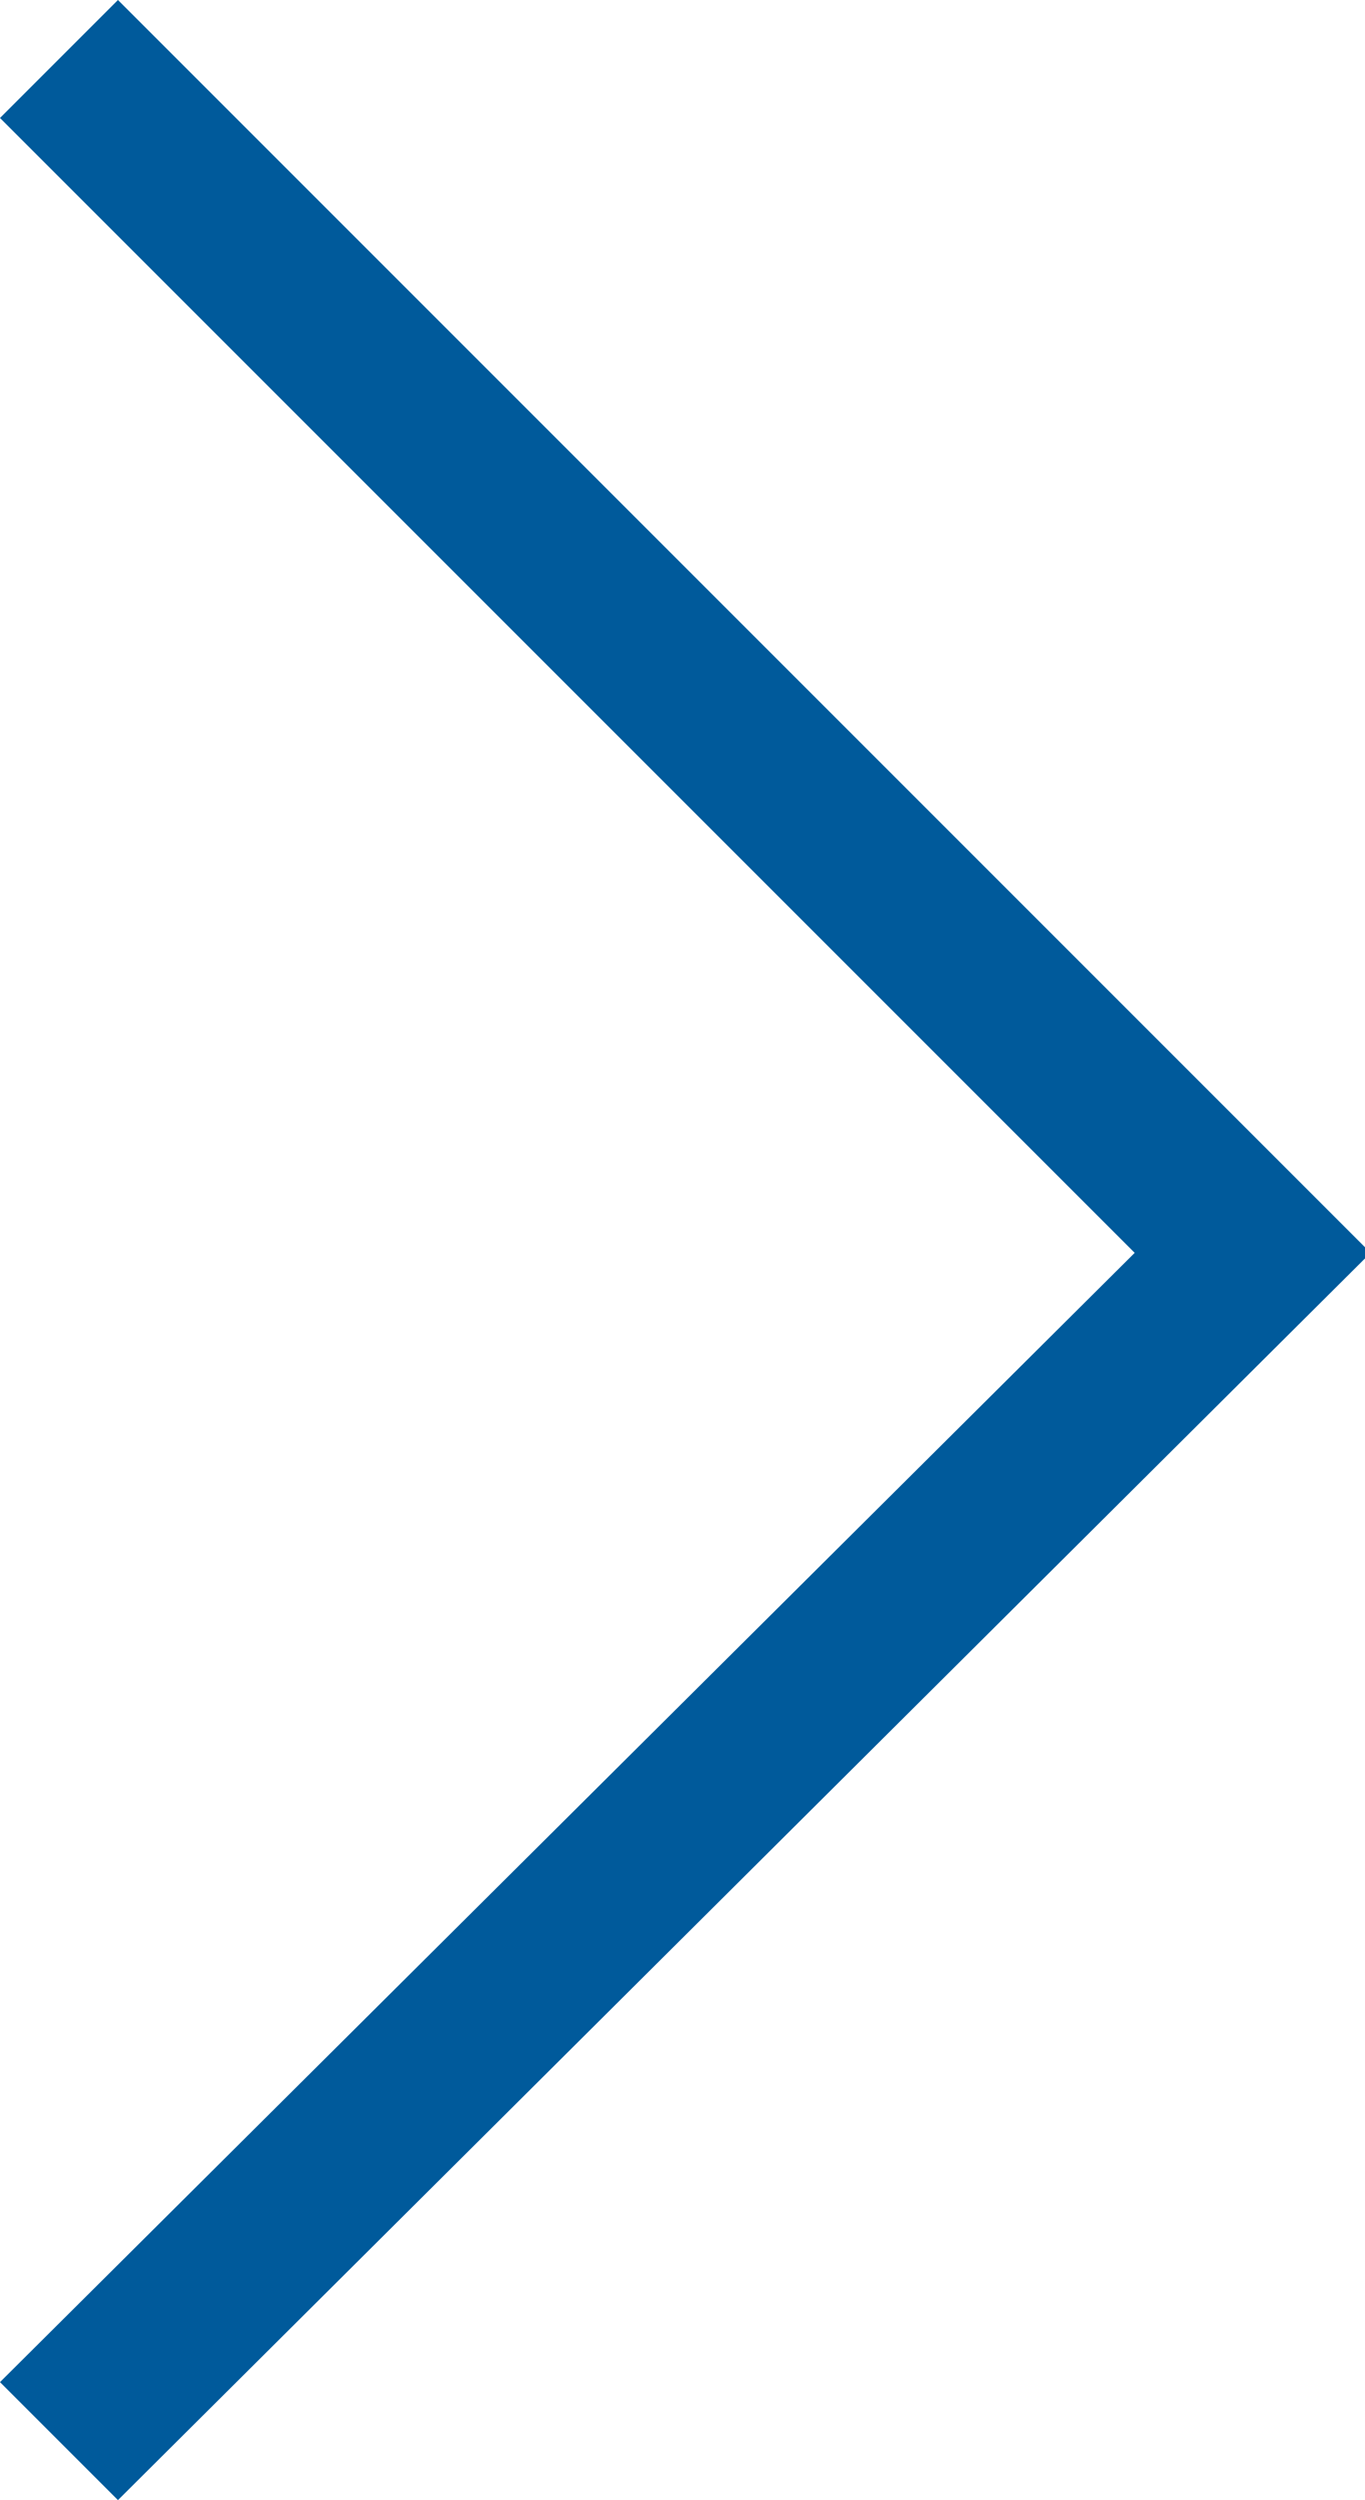 <?xml version="1.0" encoding="utf-8"?>
<!-- Generator: Adobe Illustrator 19.0.0, SVG Export Plug-In . SVG Version: 6.00 Build 0)  -->
<svg version="1.1" id="Layer_1" xmlns="http://www.w3.org/2000/svg" xmlns:xlink="http://www.w3.org/1999/xlink" x="0px" y="0px"
	 viewBox="12.8 2.8 24.3 44.5" style="enable-background:new 12.8 2.8 24.3 44.5;" xml:space="preserve" preserveAspectRatio="xMinYMid">
<style type="text/css">
	.st0{fill:#005a9b;}
</style>
<polygon class="st0" points="14.9,2.8 12.8,4.9 33,25.1 12.8,45.2 14.9,47.3 37.2,25.1 "/>
</svg>
